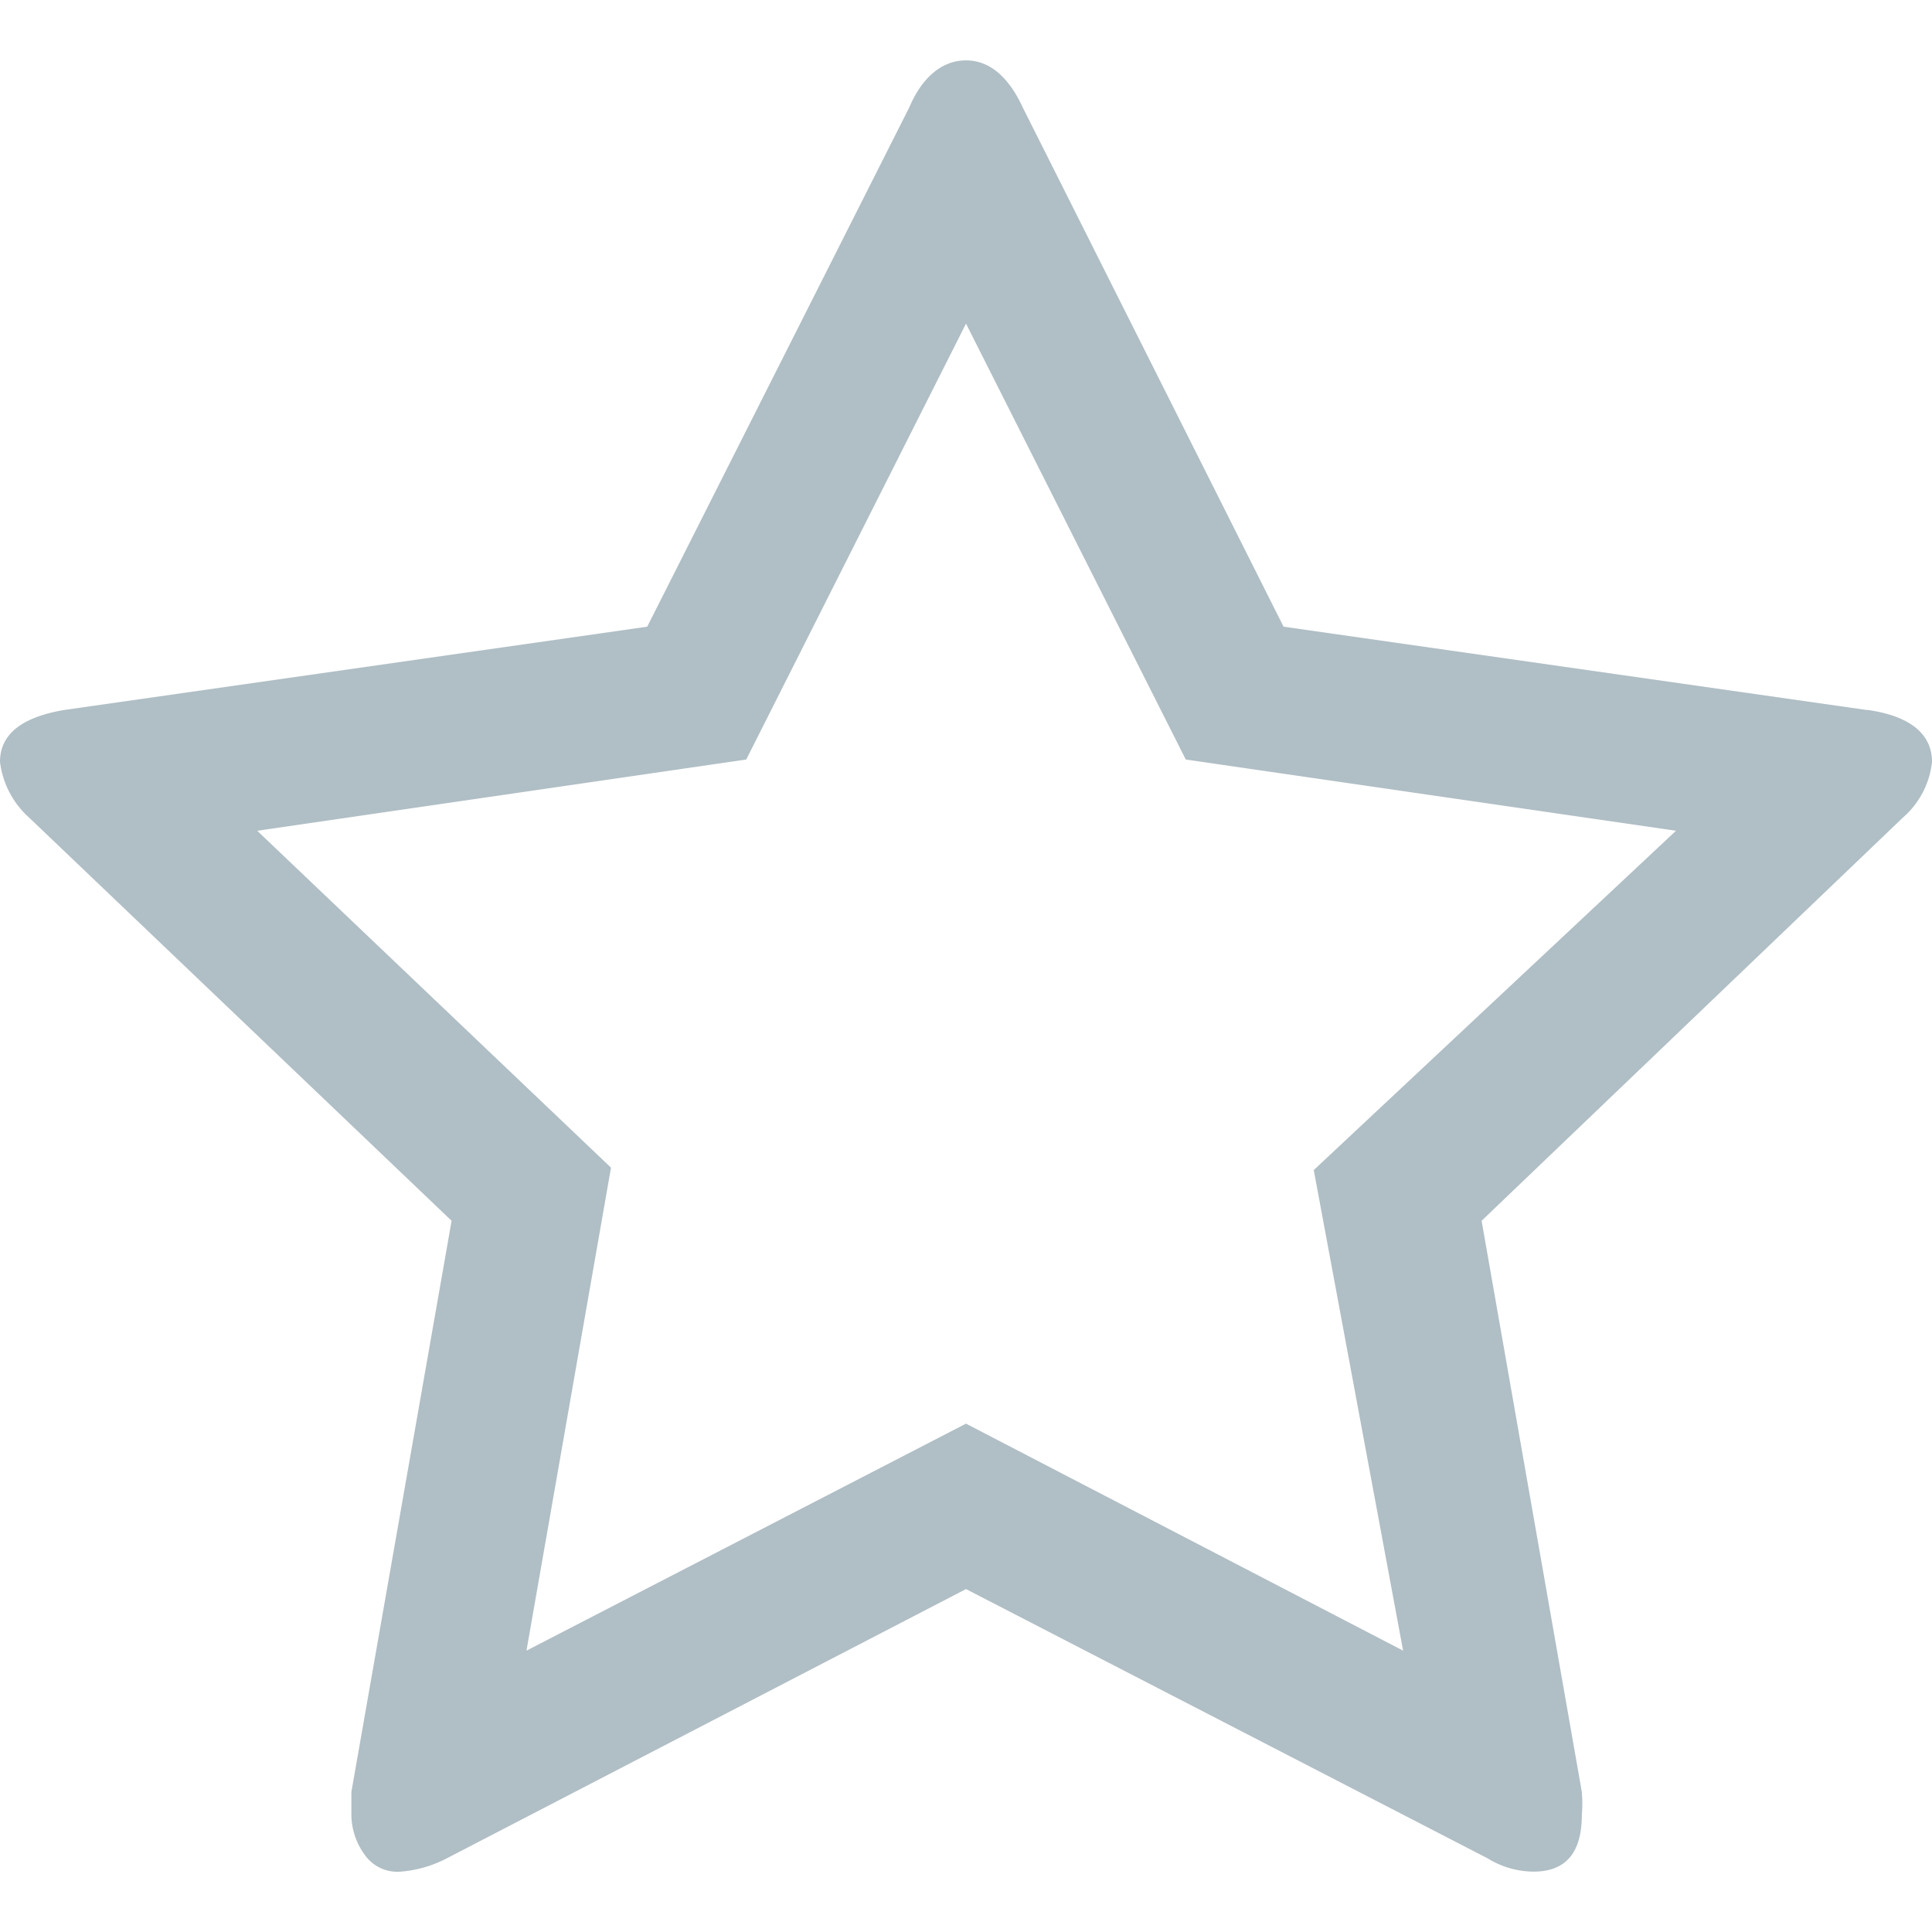 <svg id="Warstwa_1" data-name="Warstwa 1" xmlns="http://www.w3.org/2000/svg" width="16" height="16" viewBox="0 0 16 16">
    <defs>
        <style>.cls-1{fill:#b0bec5;}</style>
    </defs>
    <path id="fa-star-o" class="cls-1"
          d="M11.62,13.67,8,11.79,4.36,13.67l.7-4L2.13,6.88l4.05-.59L8,2.68,9.82,6.29l4.06.59-3,2.81Zm3.84-7.79-4.83-.69L8.47.89C8.35.63,8.19.5,8,.5s-.36.13-.47.39L5.36,5.19.53,5.88c-.35.06-.53.2-.53.43a.74.74,0,0,0,.24.46l3.5,3.34-.83,4.73c0,.06,0,.12,0,.19a.57.57,0,0,0,.11.33.33.33,0,0,0,.3.14,1,1,0,0,0,.38-.11L8,13.16l4.32,2.23a.73.73,0,0,0,.38.11c.27,0,.4-.16.4-.47a1.15,1.15,0,0,0,0-.19l-.83-4.73,3.49-3.34A.71.71,0,0,0,16,6.31c0-.23-.18-.38-.53-.43Z"/>
</svg>